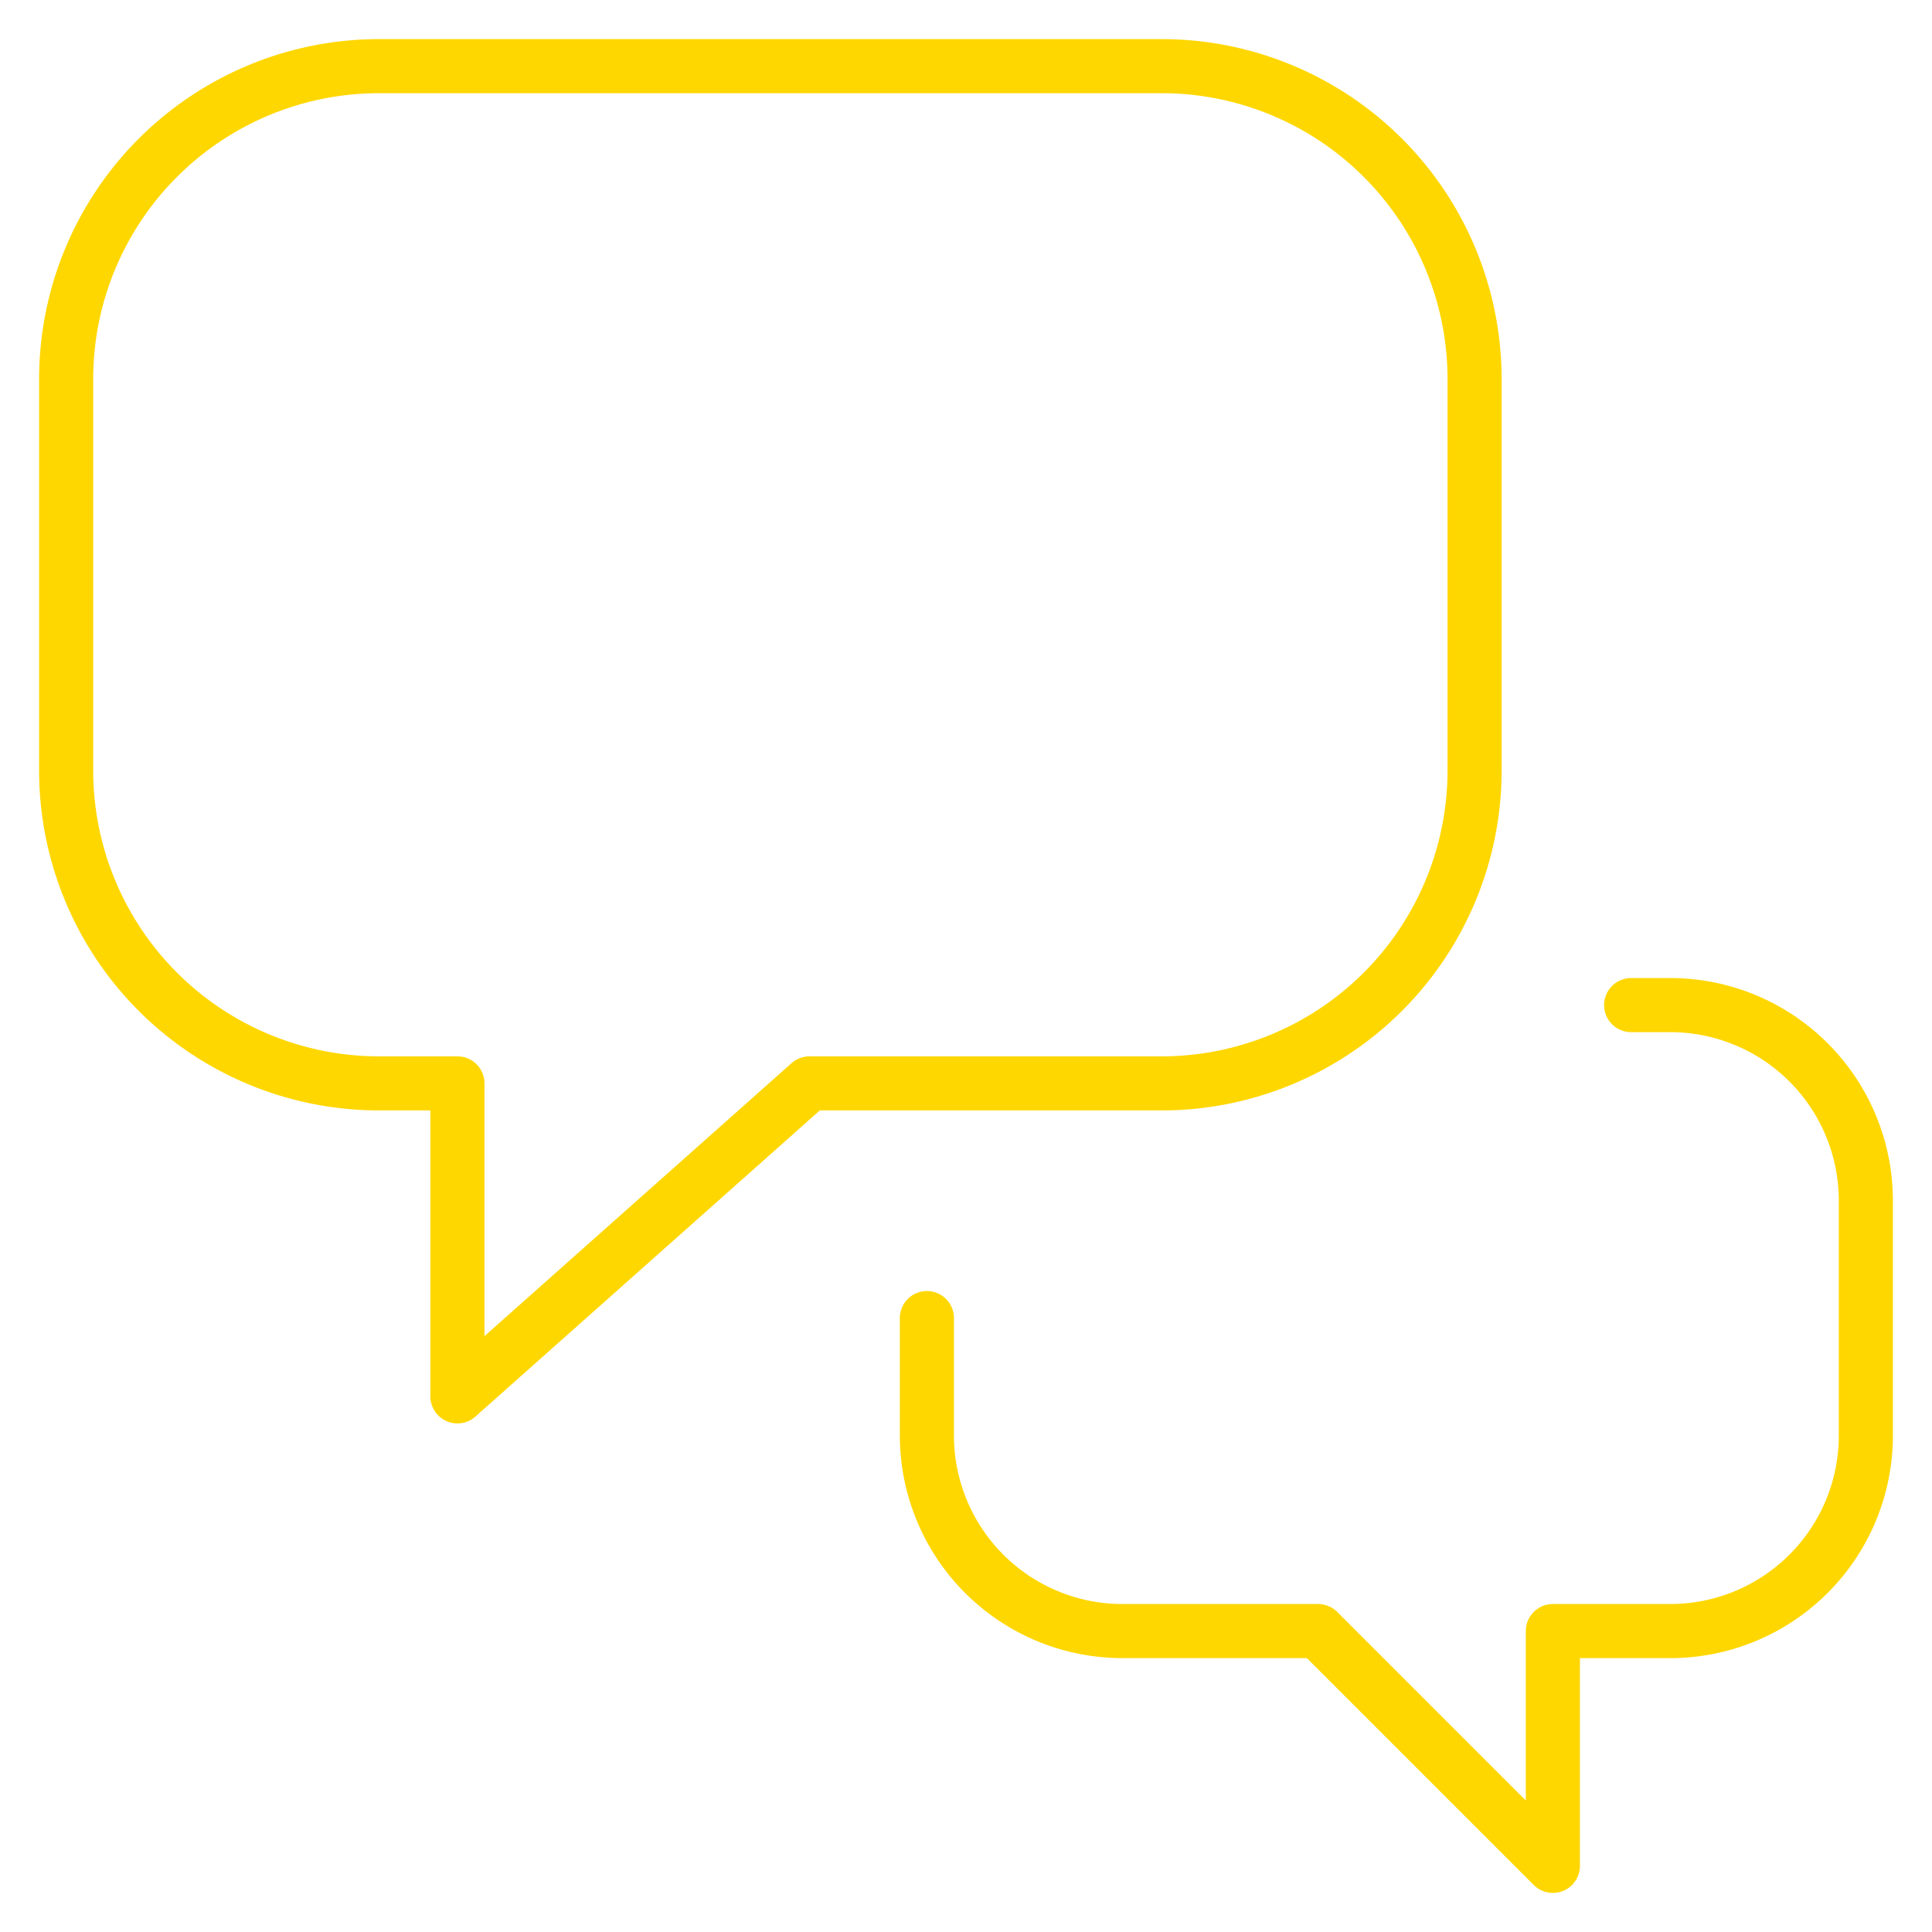<svg viewBox="-0.35 -0.35 25 25" xmlns="http://www.w3.org/2000/svg" id="Conversation-Chat-2--Streamline-Ultimate" height="25" width="25">
  <desc>
    Conversation Chat 2 Streamline Icon: https://streamlinehq.com
  </desc>
  <path d="M14.681 0.506h-10.125a4.05 4.05 0 0 0 -4.05 4.05v5.063a4.05 4.05 0 0 0 4.05 4.05h1.013v4.05l4.556 -4.05h4.556a4.05 4.05 0 0 0 4.05 -4.05v-5.063a4.05 4.05 0 0 0 -4.05 -4.05Z" fill="none" stroke="#ffd700" stroke-linecap="round" stroke-linejoin="round" stroke-width="0.7"></path>
  <path d="M11.644 16.706V18.225a2.531 2.531 0 0 0 2.531 2.531h2.531l3.038 3.038v-3.038H21.263a2.531 2.531 0 0 0 2.531 -2.531v-3.038a2.531 2.531 0 0 0 -2.531 -2.531h-0.506" fill="none" stroke="#ffd700" stroke-linecap="round" stroke-linejoin="round" stroke-width="0.7"></path>
</svg>
